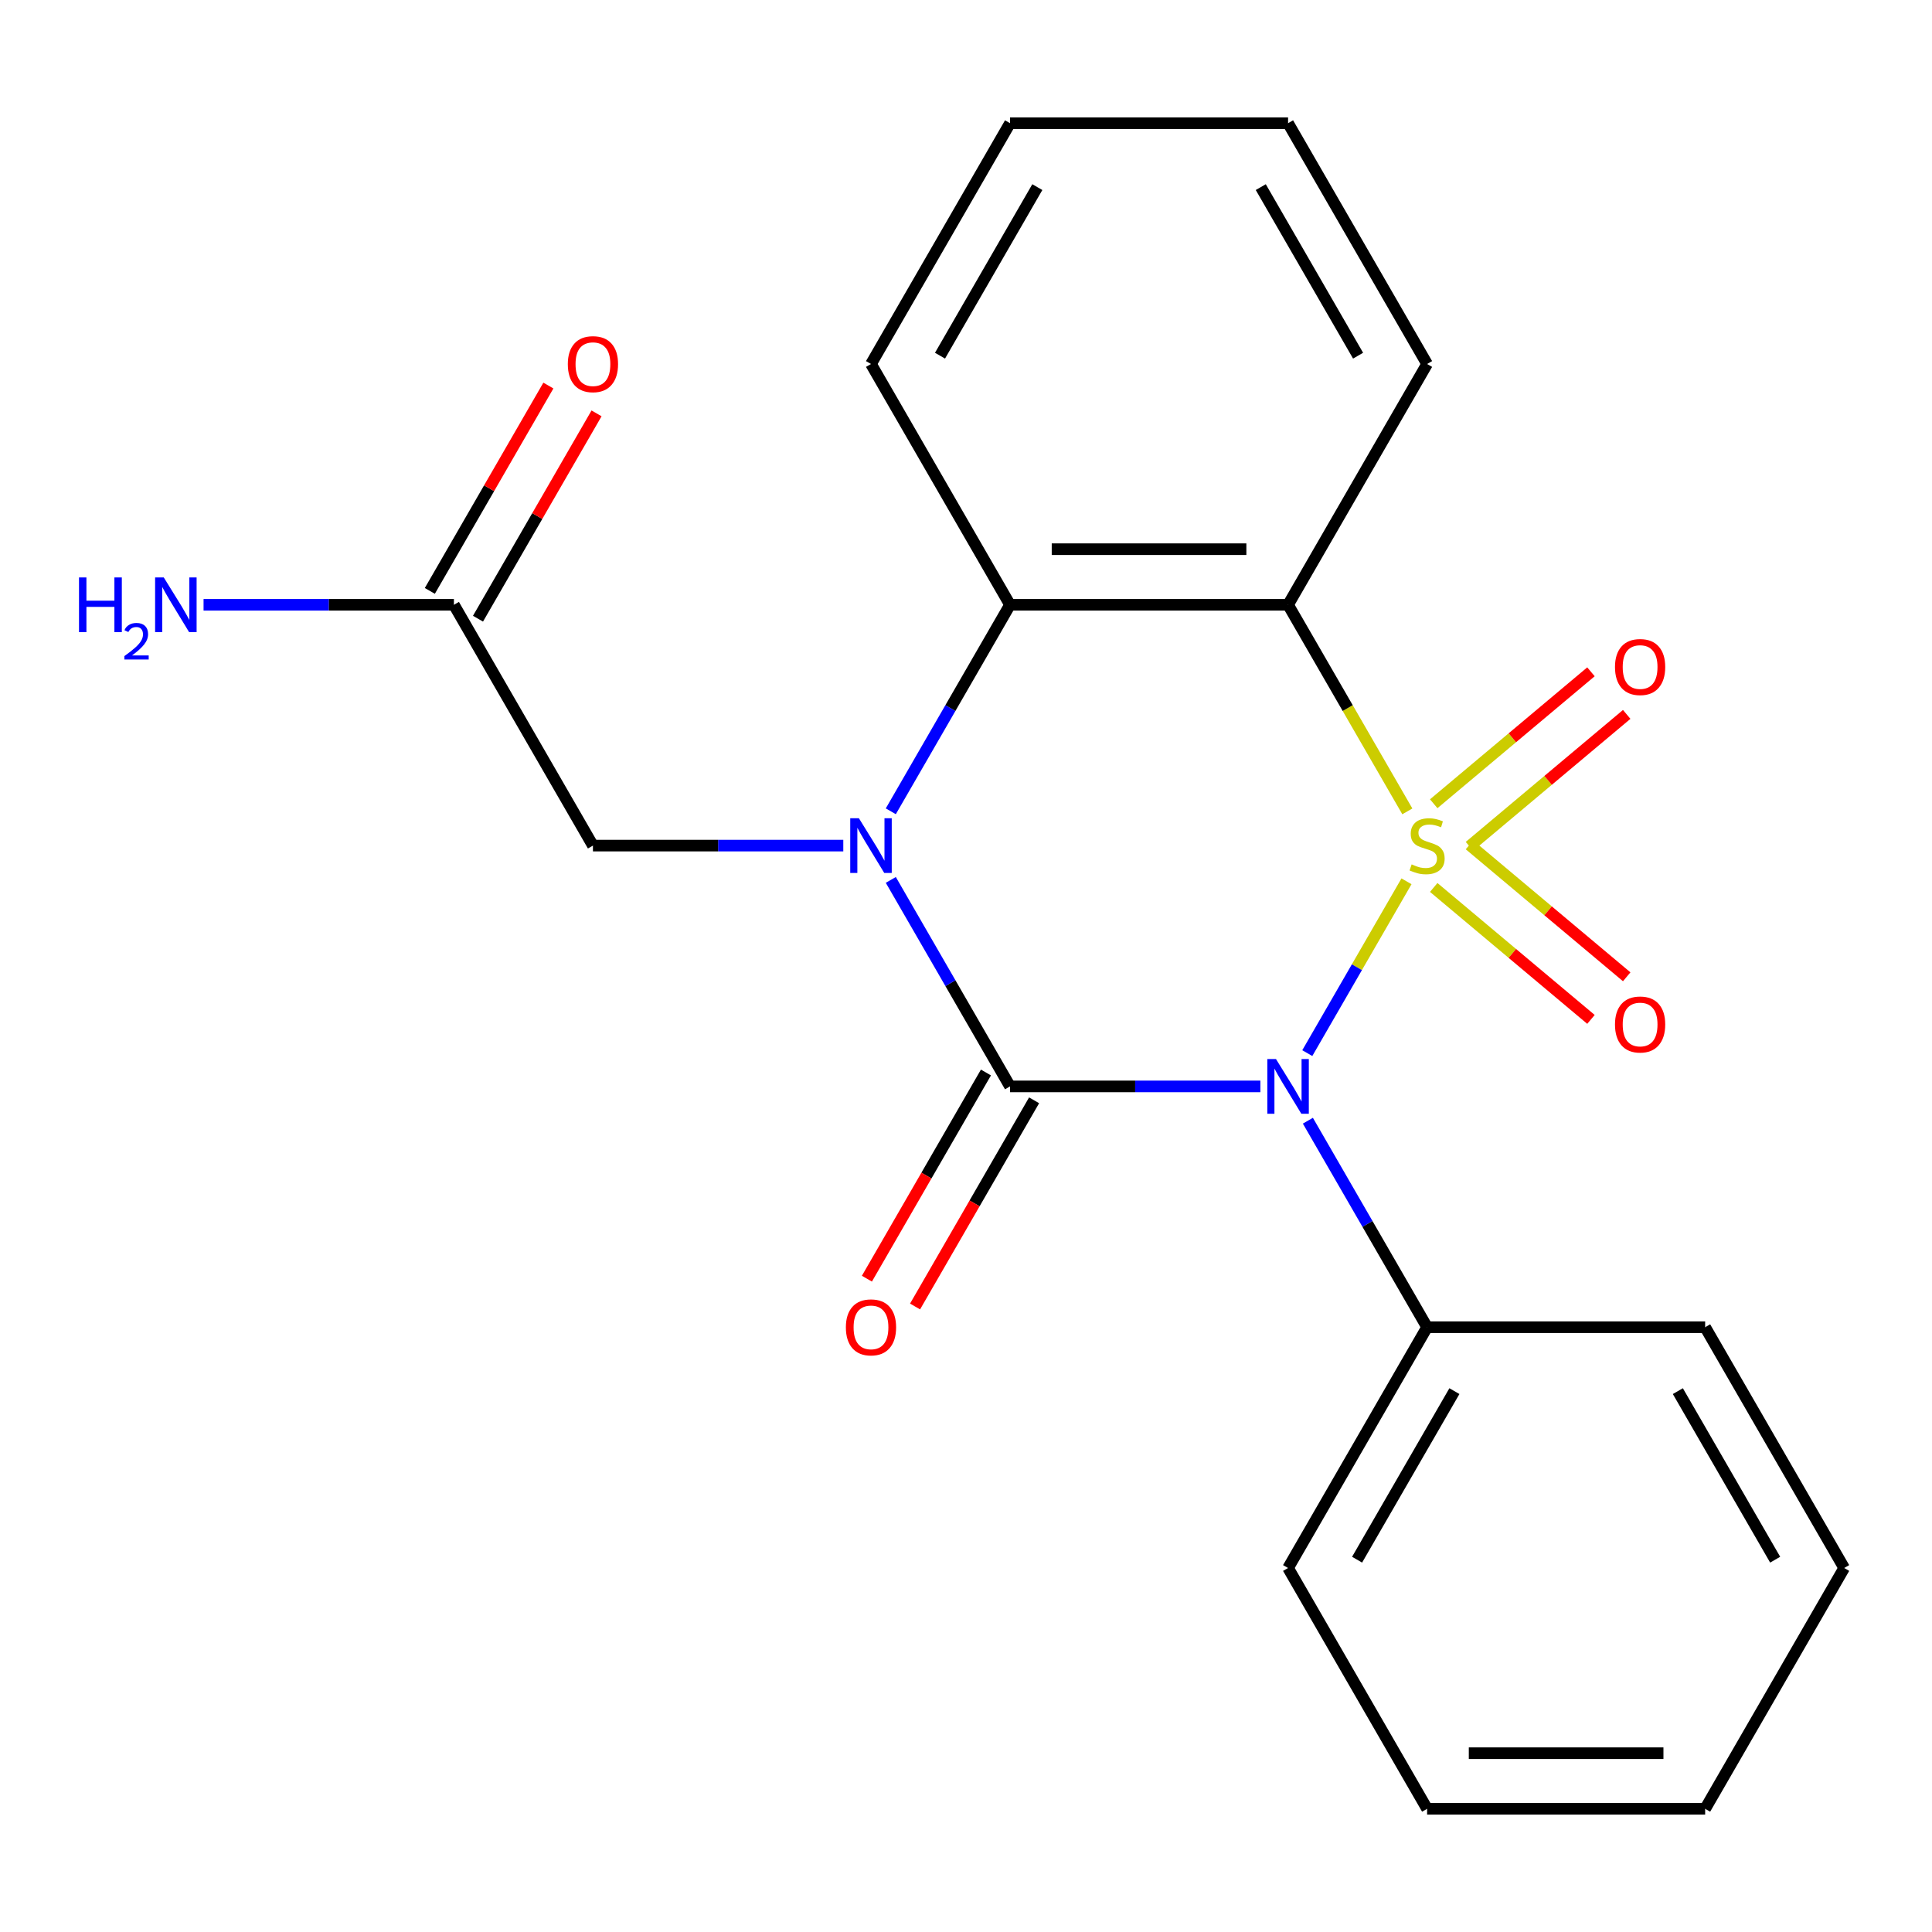 <?xml version='1.0' encoding='iso-8859-1'?>
<svg version='1.1' baseProfile='full'
              xmlns='http://www.w3.org/2000/svg'
                      xmlns:rdkit='http://www.rdkit.org/xml'
                      xmlns:xlink='http://www.w3.org/1999/xlink'
                  xml:space='preserve'
width='1000px' height='1000px' viewBox='0 0 1000 1000'>
<!-- END OF HEADER -->
<rect style='opacity:1.0;fill:#FFFFFF;stroke:none' width='1000' height='1000' x='0' y='0'> </rect>
<path class='bond-0' d='M 727.997,456.159 L 702.324,500.627' style='fill:none;fill-rule:evenodd;stroke:#CCCC00;stroke-width:6px;stroke-linecap:butt;stroke-linejoin:miter;stroke-opacity:1' />
<path class='bond-0' d='M 702.324,500.627 L 676.65,545.095' style='fill:none;fill-rule:evenodd;stroke:#0000FF;stroke-width:6px;stroke-linecap:butt;stroke-linejoin:miter;stroke-opacity:1' />
<path class='bond-3' d='M 728.436,419.963 L 697.571,366.503' style='fill:none;fill-rule:evenodd;stroke:#CCCC00;stroke-width:6px;stroke-linecap:butt;stroke-linejoin:miter;stroke-opacity:1' />
<path class='bond-3' d='M 697.571,366.503 L 666.705,313.042' style='fill:none;fill-rule:evenodd;stroke:#000000;stroke-width:6px;stroke-linecap:butt;stroke-linejoin:miter;stroke-opacity:1' />
<path class='bond-5' d='M 760.594,438.068 L 801.288,403.922' style='fill:none;fill-rule:evenodd;stroke:#CCCC00;stroke-width:6px;stroke-linecap:butt;stroke-linejoin:miter;stroke-opacity:1' />
<path class='bond-5' d='M 801.288,403.922 L 841.981,369.776' style='fill:none;fill-rule:evenodd;stroke:#FF0000;stroke-width:6px;stroke-linecap:butt;stroke-linejoin:miter;stroke-opacity:1' />
<path class='bond-5' d='M 742.092,416.018 L 782.786,381.872' style='fill:none;fill-rule:evenodd;stroke:#CCCC00;stroke-width:6px;stroke-linecap:butt;stroke-linejoin:miter;stroke-opacity:1' />
<path class='bond-5' d='M 782.786,381.872 L 823.479,347.726' style='fill:none;fill-rule:evenodd;stroke:#FF0000;stroke-width:6px;stroke-linecap:butt;stroke-linejoin:miter;stroke-opacity:1' />
<path class='bond-6' d='M 742.092,459.344 L 782.786,493.49' style='fill:none;fill-rule:evenodd;stroke:#CCCC00;stroke-width:6px;stroke-linecap:butt;stroke-linejoin:miter;stroke-opacity:1' />
<path class='bond-6' d='M 782.786,493.49 L 823.479,527.636' style='fill:none;fill-rule:evenodd;stroke:#FF0000;stroke-width:6px;stroke-linecap:butt;stroke-linejoin:miter;stroke-opacity:1' />
<path class='bond-6' d='M 760.594,437.294 L 801.288,471.44' style='fill:none;fill-rule:evenodd;stroke:#CCCC00;stroke-width:6px;stroke-linecap:butt;stroke-linejoin:miter;stroke-opacity:1' />
<path class='bond-6' d='M 801.288,471.44 L 841.981,505.586' style='fill:none;fill-rule:evenodd;stroke:#FF0000;stroke-width:6px;stroke-linecap:butt;stroke-linejoin:miter;stroke-opacity:1' />
<path class='bond-1' d='M 652.367,562.319 L 587.576,562.319' style='fill:none;fill-rule:evenodd;stroke:#0000FF;stroke-width:6px;stroke-linecap:butt;stroke-linejoin:miter;stroke-opacity:1' />
<path class='bond-1' d='M 587.576,562.319 L 522.785,562.319' style='fill:none;fill-rule:evenodd;stroke:#000000;stroke-width:6px;stroke-linecap:butt;stroke-linejoin:miter;stroke-opacity:1' />
<path class='bond-8' d='M 676.958,580.077 L 707.812,633.517' style='fill:none;fill-rule:evenodd;stroke:#0000FF;stroke-width:6px;stroke-linecap:butt;stroke-linejoin:miter;stroke-opacity:1' />
<path class='bond-8' d='M 707.812,633.517 L 738.665,686.958' style='fill:none;fill-rule:evenodd;stroke:#000000;stroke-width:6px;stroke-linecap:butt;stroke-linejoin:miter;stroke-opacity:1' />
<path class='bond-9' d='M 510.322,555.123 L 479.514,608.483' style='fill:none;fill-rule:evenodd;stroke:#000000;stroke-width:6px;stroke-linecap:butt;stroke-linejoin:miter;stroke-opacity:1' />
<path class='bond-9' d='M 479.514,608.483 L 448.707,661.844' style='fill:none;fill-rule:evenodd;stroke:#FF0000;stroke-width:6px;stroke-linecap:butt;stroke-linejoin:miter;stroke-opacity:1' />
<path class='bond-9' d='M 535.249,569.515 L 504.442,622.875' style='fill:none;fill-rule:evenodd;stroke:#000000;stroke-width:6px;stroke-linecap:butt;stroke-linejoin:miter;stroke-opacity:1' />
<path class='bond-9' d='M 504.442,622.875 L 473.634,676.236' style='fill:none;fill-rule:evenodd;stroke:#FF0000;stroke-width:6px;stroke-linecap:butt;stroke-linejoin:miter;stroke-opacity:1' />
<path class='bond-22' d='M 522.785,562.319 L 491.932,508.879' style='fill:none;fill-rule:evenodd;stroke:#000000;stroke-width:6px;stroke-linecap:butt;stroke-linejoin:miter;stroke-opacity:1' />
<path class='bond-22' d='M 491.932,508.879 L 461.078,455.439' style='fill:none;fill-rule:evenodd;stroke:#0000FF;stroke-width:6px;stroke-linecap:butt;stroke-linejoin:miter;stroke-opacity:1' />
<path class='bond-2' d='M 461.078,419.923 L 491.932,366.483' style='fill:none;fill-rule:evenodd;stroke:#0000FF;stroke-width:6px;stroke-linecap:butt;stroke-linejoin:miter;stroke-opacity:1' />
<path class='bond-2' d='M 491.932,366.483 L 522.785,313.042' style='fill:none;fill-rule:evenodd;stroke:#000000;stroke-width:6px;stroke-linecap:butt;stroke-linejoin:miter;stroke-opacity:1' />
<path class='bond-7' d='M 436.487,437.681 L 371.696,437.681' style='fill:none;fill-rule:evenodd;stroke:#0000FF;stroke-width:6px;stroke-linecap:butt;stroke-linejoin:miter;stroke-opacity:1' />
<path class='bond-7' d='M 371.696,437.681 L 306.905,437.681' style='fill:none;fill-rule:evenodd;stroke:#000000;stroke-width:6px;stroke-linecap:butt;stroke-linejoin:miter;stroke-opacity:1' />
<path class='bond-4' d='M 666.705,313.042 L 522.785,313.042' style='fill:none;fill-rule:evenodd;stroke:#000000;stroke-width:6px;stroke-linecap:butt;stroke-linejoin:miter;stroke-opacity:1' />
<path class='bond-4' d='M 645.117,284.258 L 544.373,284.258' style='fill:none;fill-rule:evenodd;stroke:#000000;stroke-width:6px;stroke-linecap:butt;stroke-linejoin:miter;stroke-opacity:1' />
<path class='bond-13' d='M 666.705,313.042 L 738.665,188.404' style='fill:none;fill-rule:evenodd;stroke:#000000;stroke-width:6px;stroke-linecap:butt;stroke-linejoin:miter;stroke-opacity:1' />
<path class='bond-14' d='M 522.785,313.042 L 450.825,188.404' style='fill:none;fill-rule:evenodd;stroke:#000000;stroke-width:6px;stroke-linecap:butt;stroke-linejoin:miter;stroke-opacity:1' />
<path class='bond-10' d='M 306.905,437.681 L 234.945,313.042' style='fill:none;fill-rule:evenodd;stroke:#000000;stroke-width:6px;stroke-linecap:butt;stroke-linejoin:miter;stroke-opacity:1' />
<path class='bond-15' d='M 738.665,686.958 L 666.705,811.596' style='fill:none;fill-rule:evenodd;stroke:#000000;stroke-width:6px;stroke-linecap:butt;stroke-linejoin:miter;stroke-opacity:1' />
<path class='bond-15' d='M 752.799,720.045 L 702.427,807.292' style='fill:none;fill-rule:evenodd;stroke:#000000;stroke-width:6px;stroke-linecap:butt;stroke-linejoin:miter;stroke-opacity:1' />
<path class='bond-16' d='M 738.665,686.958 L 882.585,686.958' style='fill:none;fill-rule:evenodd;stroke:#000000;stroke-width:6px;stroke-linecap:butt;stroke-linejoin:miter;stroke-opacity:1' />
<path class='bond-11' d='M 247.409,320.238 L 278.09,267.098' style='fill:none;fill-rule:evenodd;stroke:#000000;stroke-width:6px;stroke-linecap:butt;stroke-linejoin:miter;stroke-opacity:1' />
<path class='bond-11' d='M 278.09,267.098 L 308.77,213.958' style='fill:none;fill-rule:evenodd;stroke:#FF0000;stroke-width:6px;stroke-linecap:butt;stroke-linejoin:miter;stroke-opacity:1' />
<path class='bond-11' d='M 222.482,305.846 L 253.162,252.706' style='fill:none;fill-rule:evenodd;stroke:#000000;stroke-width:6px;stroke-linecap:butt;stroke-linejoin:miter;stroke-opacity:1' />
<path class='bond-11' d='M 253.162,252.706 L 283.843,199.566' style='fill:none;fill-rule:evenodd;stroke:#FF0000;stroke-width:6px;stroke-linecap:butt;stroke-linejoin:miter;stroke-opacity:1' />
<path class='bond-12' d='M 234.945,313.042 L 170.154,313.042' style='fill:none;fill-rule:evenodd;stroke:#000000;stroke-width:6px;stroke-linecap:butt;stroke-linejoin:miter;stroke-opacity:1' />
<path class='bond-12' d='M 170.154,313.042 L 105.363,313.042' style='fill:none;fill-rule:evenodd;stroke:#0000FF;stroke-width:6px;stroke-linecap:butt;stroke-linejoin:miter;stroke-opacity:1' />
<path class='bond-17' d='M 738.665,188.404 L 666.705,63.766' style='fill:none;fill-rule:evenodd;stroke:#000000;stroke-width:6px;stroke-linecap:butt;stroke-linejoin:miter;stroke-opacity:1' />
<path class='bond-17' d='M 702.944,184.1 L 652.572,96.853' style='fill:none;fill-rule:evenodd;stroke:#000000;stroke-width:6px;stroke-linecap:butt;stroke-linejoin:miter;stroke-opacity:1' />
<path class='bond-23' d='M 450.825,188.404 L 522.785,63.766' style='fill:none;fill-rule:evenodd;stroke:#000000;stroke-width:6px;stroke-linecap:butt;stroke-linejoin:miter;stroke-opacity:1' />
<path class='bond-23' d='M 486.547,184.1 L 536.919,96.853' style='fill:none;fill-rule:evenodd;stroke:#000000;stroke-width:6px;stroke-linecap:butt;stroke-linejoin:miter;stroke-opacity:1' />
<path class='bond-20' d='M 666.705,811.596 L 738.665,936.234' style='fill:none;fill-rule:evenodd;stroke:#000000;stroke-width:6px;stroke-linecap:butt;stroke-linejoin:miter;stroke-opacity:1' />
<path class='bond-19' d='M 882.585,686.958 L 954.545,811.596' style='fill:none;fill-rule:evenodd;stroke:#000000;stroke-width:6px;stroke-linecap:butt;stroke-linejoin:miter;stroke-opacity:1' />
<path class='bond-19' d='M 868.452,720.045 L 918.824,807.292' style='fill:none;fill-rule:evenodd;stroke:#000000;stroke-width:6px;stroke-linecap:butt;stroke-linejoin:miter;stroke-opacity:1' />
<path class='bond-18' d='M 666.705,63.766 L 522.785,63.766' style='fill:none;fill-rule:evenodd;stroke:#000000;stroke-width:6px;stroke-linecap:butt;stroke-linejoin:miter;stroke-opacity:1' />
<path class='bond-21' d='M 954.545,811.596 L 882.585,936.234' style='fill:none;fill-rule:evenodd;stroke:#000000;stroke-width:6px;stroke-linecap:butt;stroke-linejoin:miter;stroke-opacity:1' />
<path class='bond-24' d='M 738.665,936.234 L 882.585,936.234' style='fill:none;fill-rule:evenodd;stroke:#000000;stroke-width:6px;stroke-linecap:butt;stroke-linejoin:miter;stroke-opacity:1' />
<path class='bond-24' d='M 760.253,907.45 L 860.997,907.45' style='fill:none;fill-rule:evenodd;stroke:#000000;stroke-width:6px;stroke-linecap:butt;stroke-linejoin:miter;stroke-opacity:1' />
<path  class='atom-0' d='M 730.665 447.401
Q 730.985 447.521, 732.305 448.081
Q 733.625 448.641, 735.065 449.001
Q 736.545 449.321, 737.985 449.321
Q 740.665 449.321, 742.225 448.041
Q 743.785 446.721, 743.785 444.441
Q 743.785 442.881, 742.985 441.921
Q 742.225 440.961, 741.025 440.441
Q 739.825 439.921, 737.825 439.321
Q 735.305 438.561, 733.785 437.841
Q 732.305 437.121, 731.225 435.601
Q 730.185 434.081, 730.185 431.521
Q 730.185 427.961, 732.585 425.761
Q 735.025 423.561, 739.825 423.561
Q 743.105 423.561, 746.825 425.121
L 745.905 428.201
Q 742.505 426.801, 739.945 426.801
Q 737.185 426.801, 735.665 427.961
Q 734.145 429.081, 734.185 431.041
Q 734.185 432.561, 734.945 433.481
Q 735.745 434.401, 736.865 434.921
Q 738.025 435.441, 739.945 436.041
Q 742.505 436.841, 744.025 437.641
Q 745.545 438.441, 746.625 440.081
Q 747.745 441.681, 747.745 444.441
Q 747.745 448.361, 745.105 450.481
Q 742.505 452.561, 738.145 452.561
Q 735.625 452.561, 733.705 452.001
Q 731.825 451.481, 729.585 450.561
L 730.665 447.401
' fill='#CCCC00'/>
<path  class='atom-1' d='M 660.445 548.159
L 669.725 563.159
Q 670.645 564.639, 672.125 567.319
Q 673.605 569.999, 673.685 570.159
L 673.685 548.159
L 677.445 548.159
L 677.445 576.479
L 673.565 576.479
L 663.605 560.079
Q 662.445 558.159, 661.205 555.959
Q 660.005 553.759, 659.645 553.079
L 659.645 576.479
L 655.965 576.479
L 655.965 548.159
L 660.445 548.159
' fill='#0000FF'/>
<path  class='atom-3' d='M 444.565 423.521
L 453.845 438.521
Q 454.765 440.001, 456.245 442.681
Q 457.725 445.361, 457.805 445.521
L 457.805 423.521
L 461.565 423.521
L 461.565 451.841
L 457.685 451.841
L 447.725 435.441
Q 446.565 433.521, 445.325 431.321
Q 444.125 429.121, 443.765 428.441
L 443.765 451.841
L 440.085 451.841
L 440.085 423.521
L 444.565 423.521
' fill='#0000FF'/>
<path  class='atom-6' d='M 835.915 345.251
Q 835.915 338.451, 839.275 334.651
Q 842.635 330.851, 848.915 330.851
Q 855.195 330.851, 858.555 334.651
Q 861.915 338.451, 861.915 345.251
Q 861.915 352.131, 858.515 356.051
Q 855.115 359.931, 848.915 359.931
Q 842.675 359.931, 839.275 356.051
Q 835.915 352.171, 835.915 345.251
M 848.915 356.731
Q 853.235 356.731, 855.555 353.851
Q 857.915 350.931, 857.915 345.251
Q 857.915 339.691, 855.555 336.891
Q 853.235 334.051, 848.915 334.051
Q 844.595 334.051, 842.235 336.851
Q 839.915 339.651, 839.915 345.251
Q 839.915 350.971, 842.235 353.851
Q 844.595 356.731, 848.915 356.731
' fill='#FF0000'/>
<path  class='atom-7' d='M 835.915 530.271
Q 835.915 523.471, 839.275 519.671
Q 842.635 515.871, 848.915 515.871
Q 855.195 515.871, 858.555 519.671
Q 861.915 523.471, 861.915 530.271
Q 861.915 537.151, 858.515 541.071
Q 855.115 544.951, 848.915 544.951
Q 842.675 544.951, 839.275 541.071
Q 835.915 537.191, 835.915 530.271
M 848.915 541.751
Q 853.235 541.751, 855.555 538.871
Q 857.915 535.951, 857.915 530.271
Q 857.915 524.711, 855.555 521.911
Q 853.235 519.071, 848.915 519.071
Q 844.595 519.071, 842.235 521.871
Q 839.915 524.671, 839.915 530.271
Q 839.915 535.991, 842.235 538.871
Q 844.595 541.751, 848.915 541.751
' fill='#FF0000'/>
<path  class='atom-10' d='M 437.825 687.038
Q 437.825 680.238, 441.185 676.438
Q 444.545 672.638, 450.825 672.638
Q 457.105 672.638, 460.465 676.438
Q 463.825 680.238, 463.825 687.038
Q 463.825 693.918, 460.425 697.838
Q 457.025 701.718, 450.825 701.718
Q 444.585 701.718, 441.185 697.838
Q 437.825 693.958, 437.825 687.038
M 450.825 698.518
Q 455.145 698.518, 457.465 695.638
Q 459.825 692.718, 459.825 687.038
Q 459.825 681.478, 457.465 678.678
Q 455.145 675.838, 450.825 675.838
Q 446.505 675.838, 444.145 678.638
Q 441.825 681.438, 441.825 687.038
Q 441.825 692.758, 444.145 695.638
Q 446.505 698.518, 450.825 698.518
' fill='#FF0000'/>
<path  class='atom-12' d='M 293.905 188.484
Q 293.905 181.684, 297.265 177.884
Q 300.625 174.084, 306.905 174.084
Q 313.185 174.084, 316.545 177.884
Q 319.905 181.684, 319.905 188.484
Q 319.905 195.364, 316.505 199.284
Q 313.105 203.164, 306.905 203.164
Q 300.665 203.164, 297.265 199.284
Q 293.905 195.404, 293.905 188.484
M 306.905 199.964
Q 311.225 199.964, 313.545 197.084
Q 315.905 194.164, 315.905 188.484
Q 315.905 182.924, 313.545 180.124
Q 311.225 177.284, 306.905 177.284
Q 302.585 177.284, 300.225 180.084
Q 297.905 182.884, 297.905 188.484
Q 297.905 194.204, 300.225 197.084
Q 302.585 199.964, 306.905 199.964
' fill='#FF0000'/>
<path  class='atom-13' d='M 40.893 298.882
L 44.733 298.882
L 44.733 310.922
L 59.213 310.922
L 59.213 298.882
L 63.053 298.882
L 63.053 327.202
L 59.213 327.202
L 59.213 314.122
L 44.733 314.122
L 44.733 327.202
L 40.893 327.202
L 40.893 298.882
' fill='#0000FF'/>
<path  class='atom-13' d='M 64.425 326.209
Q 65.112 324.44, 66.749 323.463
Q 68.385 322.46, 70.656 322.46
Q 73.481 322.46, 75.065 323.991
Q 76.649 325.522, 76.649 328.242
Q 76.649 331.014, 74.589 333.601
Q 72.557 336.188, 68.333 339.25
L 76.965 339.25
L 76.965 341.362
L 64.373 341.362
L 64.373 339.594
Q 67.857 337.112, 69.917 335.264
Q 72.002 333.416, 73.005 331.753
Q 74.009 330.09, 74.009 328.374
Q 74.009 326.578, 73.111 325.575
Q 72.213 324.572, 70.656 324.572
Q 69.151 324.572, 68.148 325.179
Q 67.145 325.786, 66.432 327.133
L 64.425 326.209
' fill='#0000FF'/>
<path  class='atom-13' d='M 84.765 298.882
L 94.045 313.882
Q 94.965 315.362, 96.445 318.042
Q 97.925 320.722, 98.005 320.882
L 98.005 298.882
L 101.765 298.882
L 101.765 327.202
L 97.885 327.202
L 87.925 310.802
Q 86.765 308.882, 85.525 306.682
Q 84.325 304.482, 83.965 303.802
L 83.965 327.202
L 80.285 327.202
L 80.285 298.882
L 84.765 298.882
' fill='#0000FF'/>
</svg>
